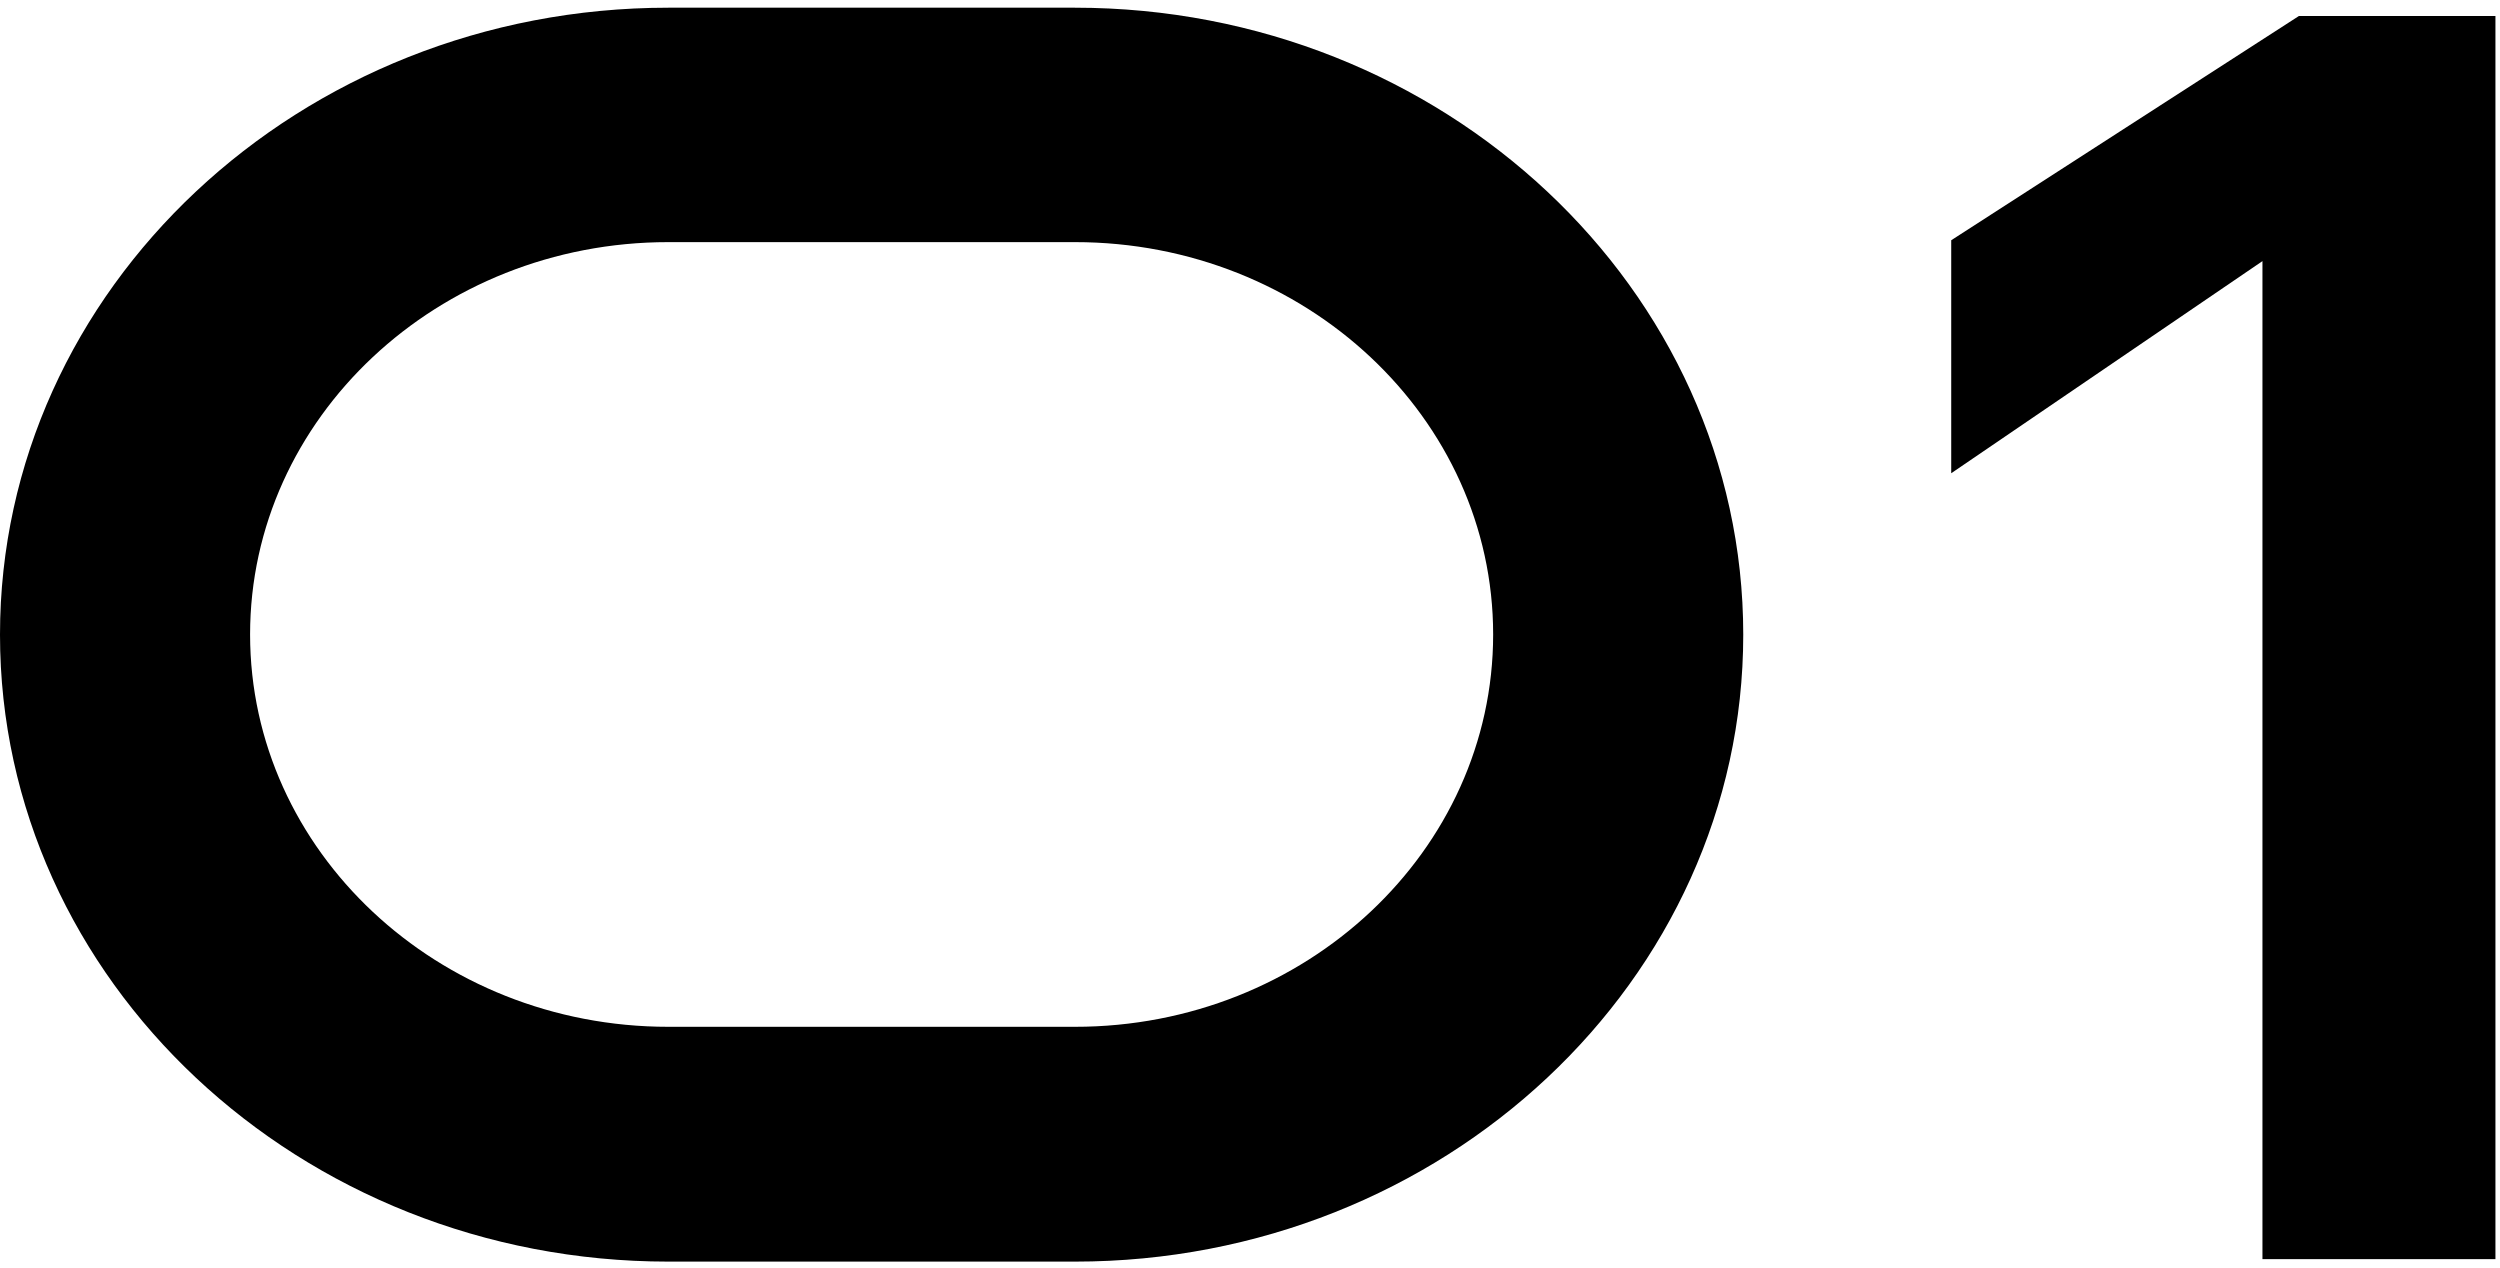 <?xml version="1.0" encoding="UTF-8"?> <svg xmlns="http://www.w3.org/2000/svg" width="274" height="139" viewBox="0 0 274 139" fill="none"><path d="M251.967 1.75H273.5V138.001H247.965V28.619L213.854 51.867V26.332L251.967 1.75Z" fill="black"></path><path d="M117.812 0.844H73.248C32.857 0.844 0 31.667 0 69.558C0 107.449 32.857 138.273 73.248 138.273H117.812C158.18 138.273 191.06 107.449 191.06 69.558C191.06 31.667 158.18 0.844 117.812 0.844ZM117.812 112.538H73.248C47.968 112.538 27.41 93.253 27.41 69.538C27.41 45.822 47.968 26.537 73.248 26.537H117.812C143.092 26.537 163.649 45.822 163.649 69.538C163.649 93.253 143.092 112.538 117.812 112.538Z" fill="black"></path></svg> 